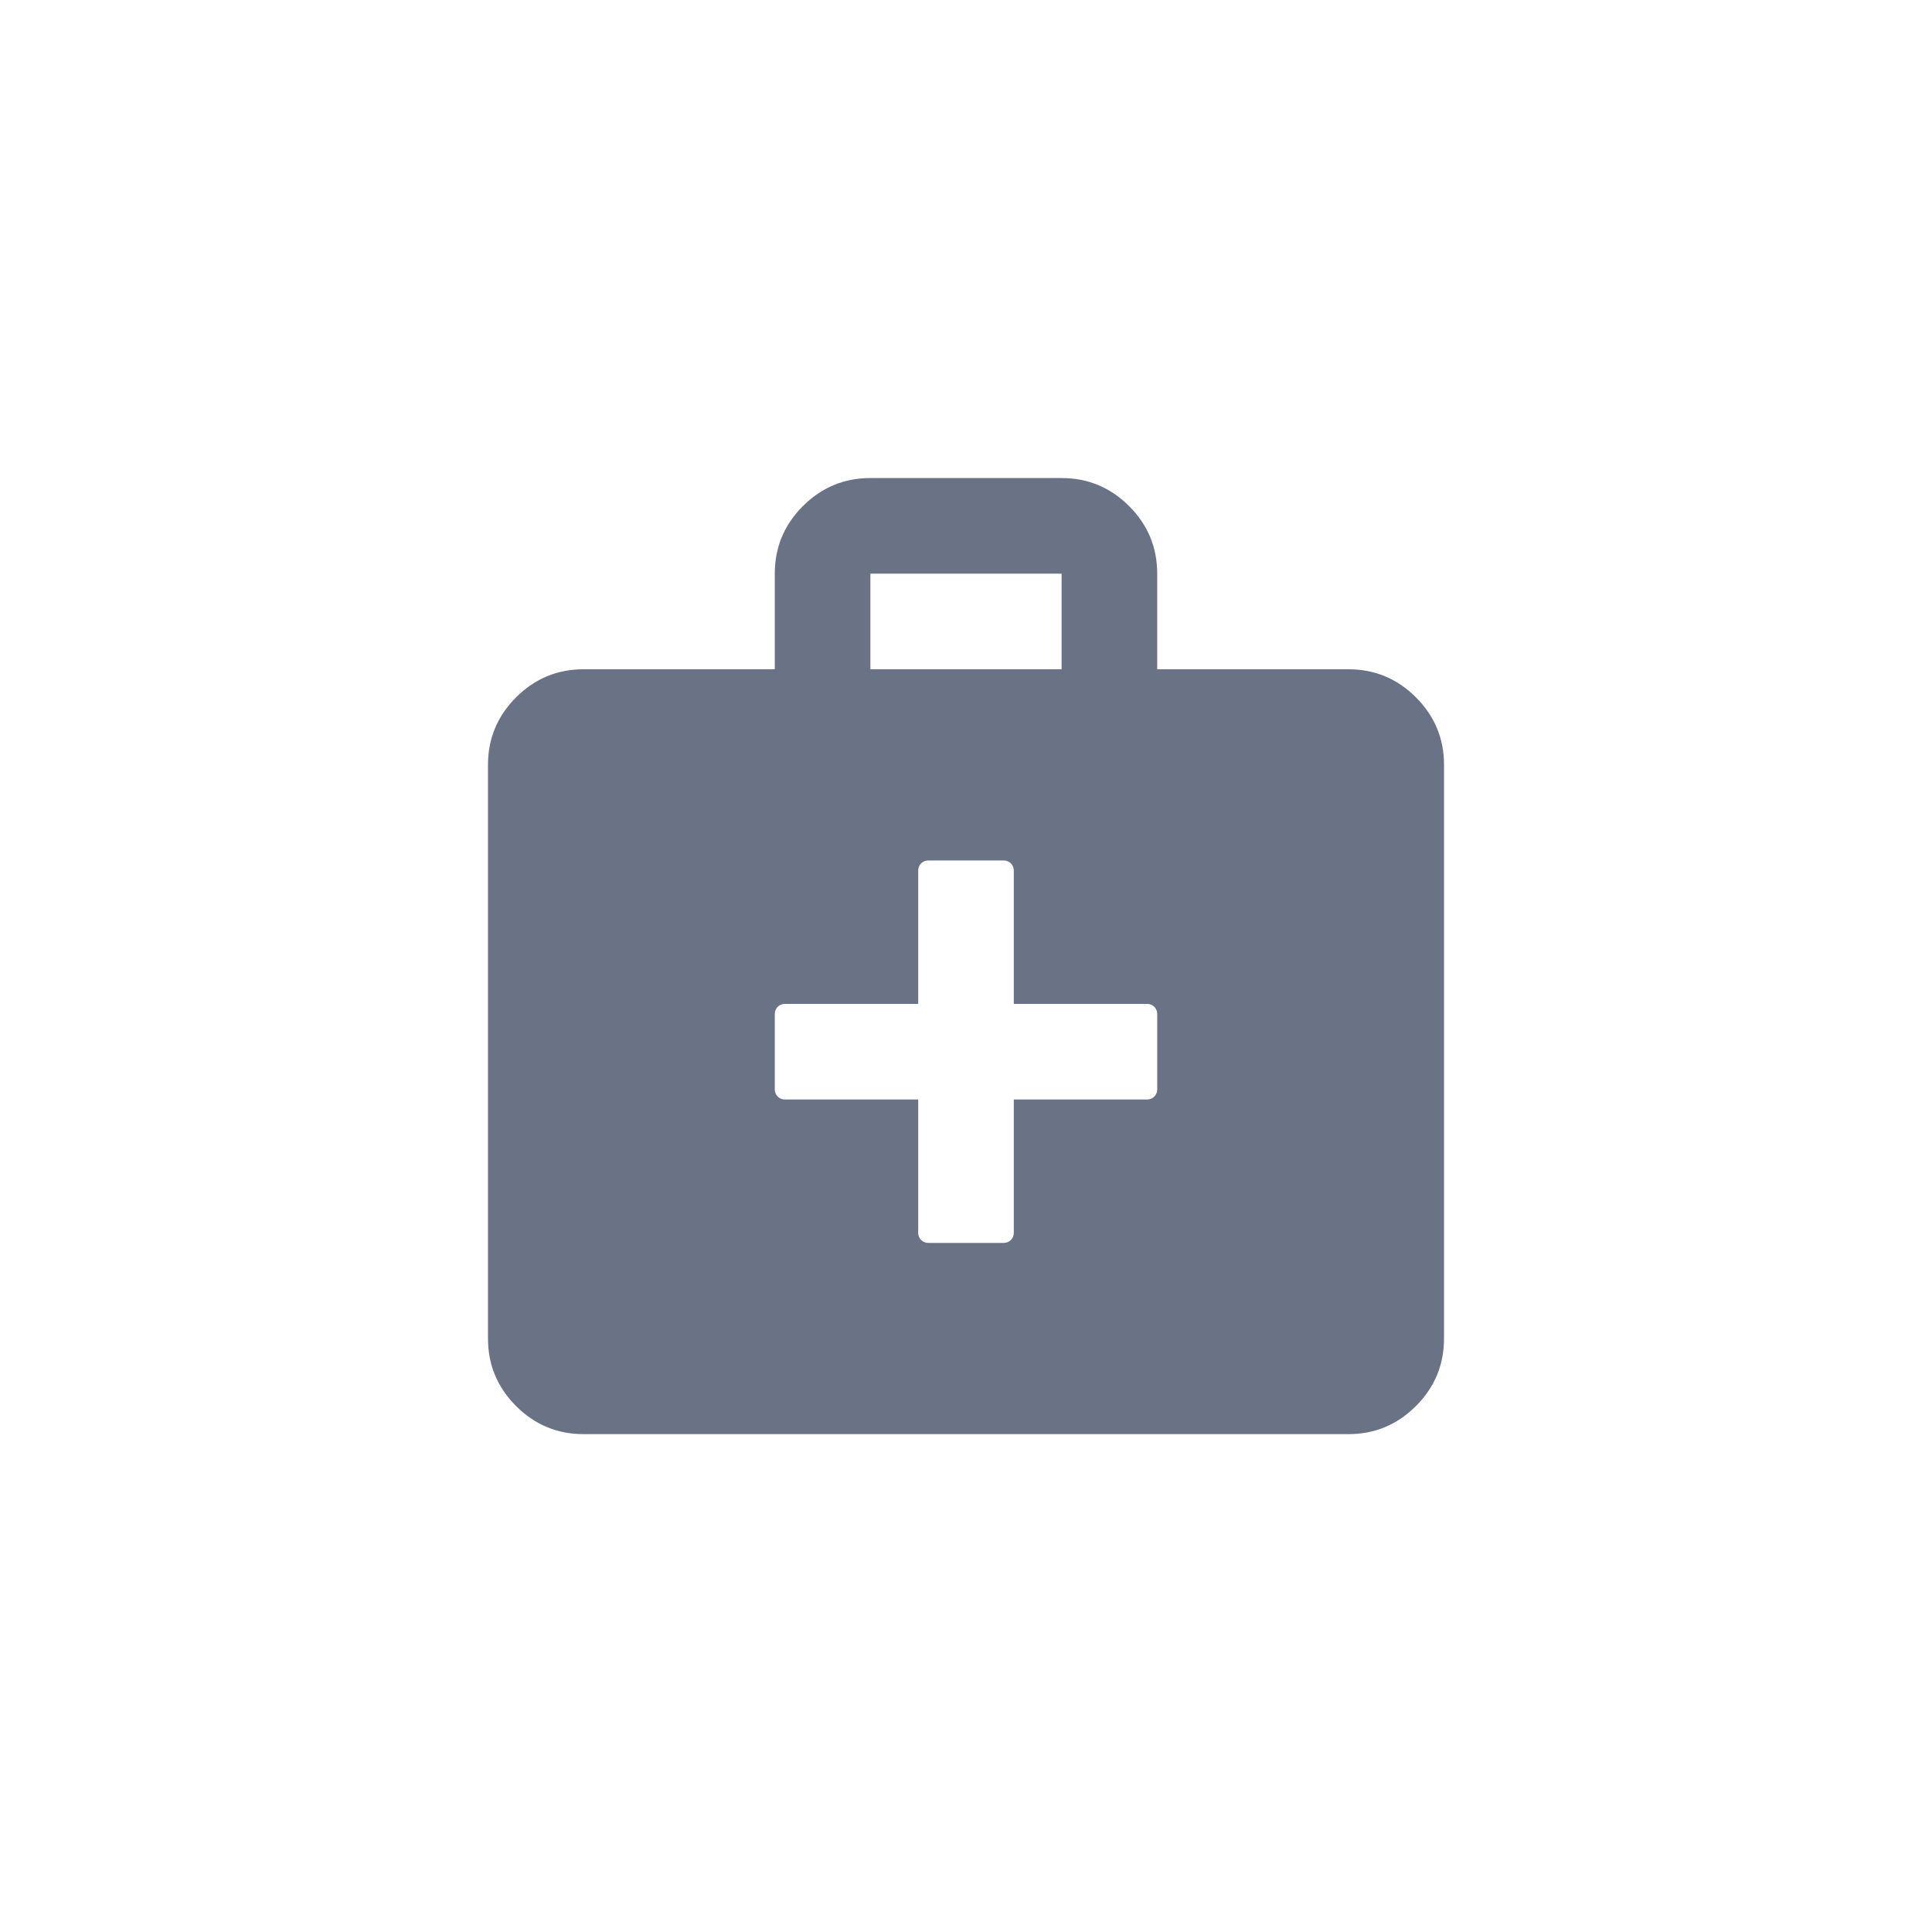 <?xml version="1.0" encoding="UTF-8"?> <svg xmlns="http://www.w3.org/2000/svg" width="97" height="96" viewBox="0 0 97 96" fill="none"><path d="M29.3 72C27.98 72 26.85 71.53 25.91 70.59C24.97 69.65 24.5 68.52 24.5 67.2V38.4C24.5 37.08 24.97 35.95 25.91 35.01C26.85 34.07 27.98 33.6 29.3 33.6H38.9V28.8C38.9 27.48 39.37 26.35 40.31 25.41C41.25 24.47 42.38 24 43.7 24H53.3C54.62 24 55.75 24.47 56.69 25.41C57.63 26.35 58.1 27.48 58.1 28.8V33.6H67.7C69.02 33.6 70.15 34.07 71.09 35.01C72.03 35.95 72.5 37.08 72.5 38.4V67.2C72.5 68.52 72.03 69.65 71.09 70.59C70.15 71.53 69.02 72 67.7 72H29.3ZM43.7 33.6H53.3V28.8H43.7V33.6ZM46.1 55.2V61.9C46.1 62.176 46.324 62.4 46.6 62.4H50.4C50.676 62.4 50.9 62.176 50.9 61.9V55.2H57.6C57.876 55.2 58.1 54.976 58.1 54.7V50.9C58.1 50.624 57.876 50.4 57.6 50.4H50.9V43.7C50.9 43.424 50.676 43.2 50.4 43.2H46.6C46.324 43.2 46.1 43.424 46.1 43.7V50.4H39.4C39.124 50.4 38.9 50.624 38.9 50.9V54.7C38.9 54.976 39.124 55.2 39.4 55.2H46.1Z" fill="#6A7285"></path></svg> 